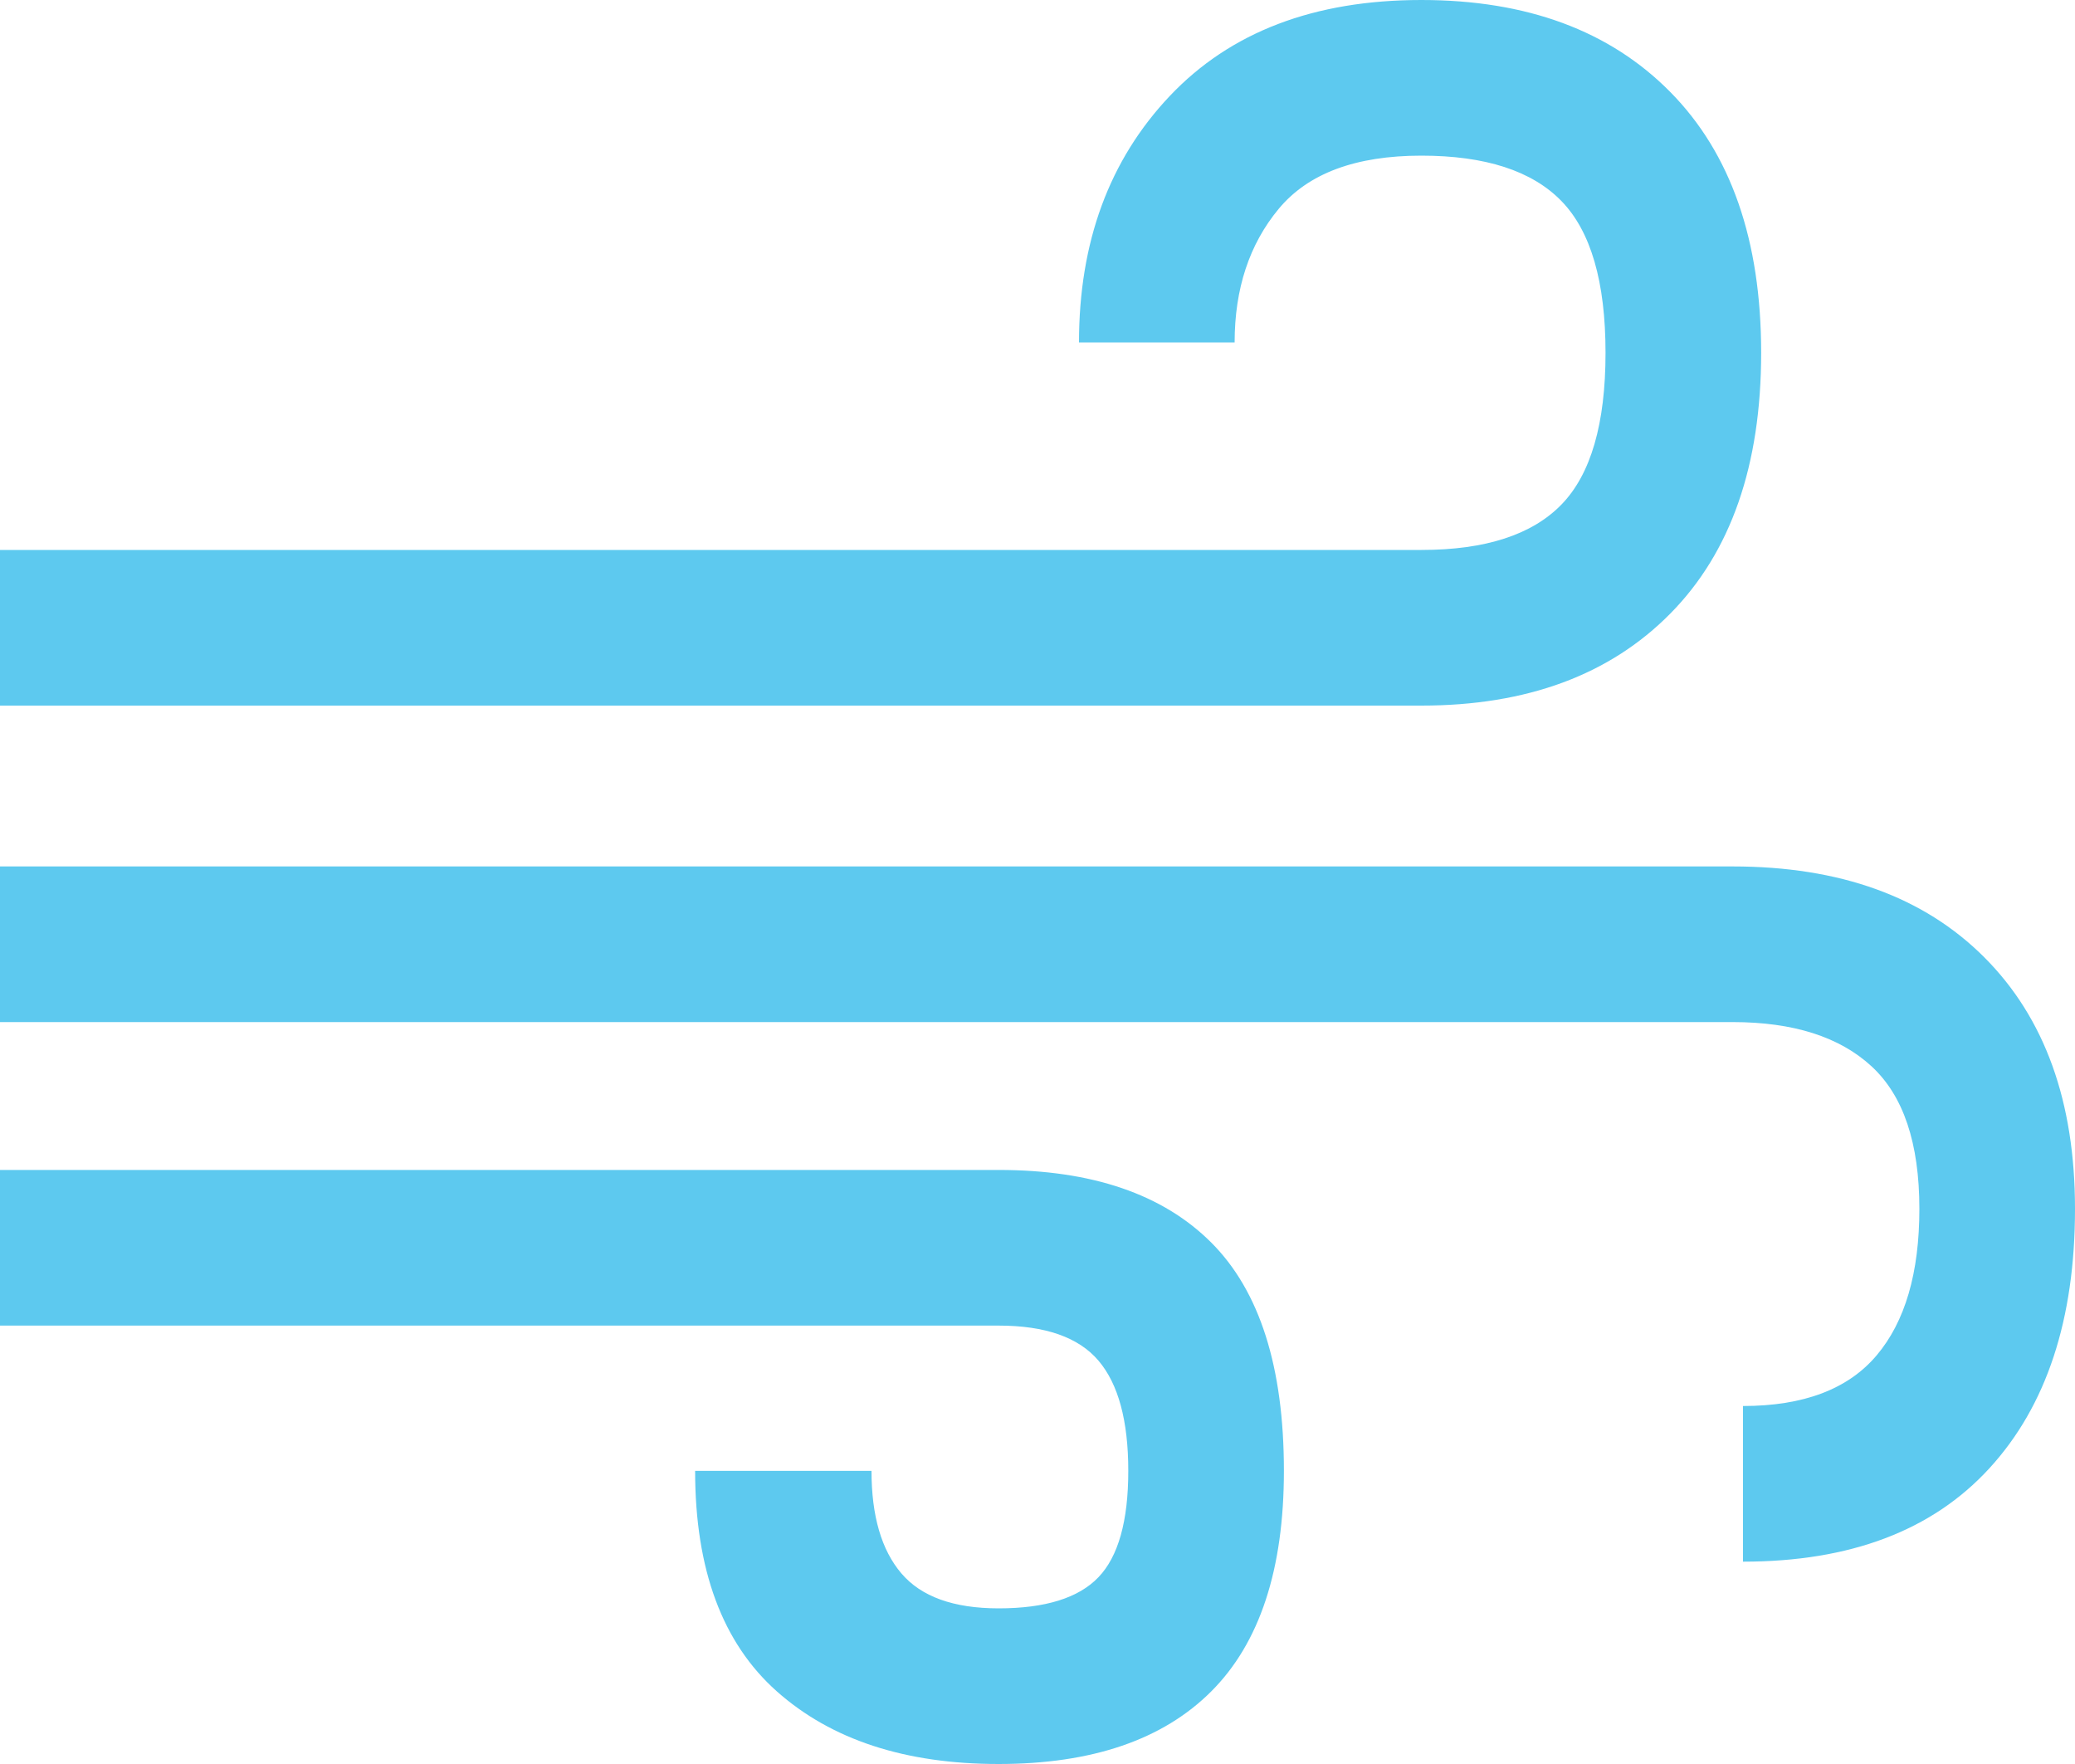 <svg width="40" height="34" viewBox="0 0 40 34" fill="none" xmlns="http://www.w3.org/2000/svg">
<path d="M19.25 34C17.45 34 16.025 33.533 14.975 32.6C13.925 31.667 13.4 30.25 13.4 28.35H16.8C16.8 29.217 16.992 29.875 17.375 30.325C17.758 30.775 18.383 31 19.25 31C20.15 31 20.792 30.8 21.175 30.4C21.558 30 21.75 29.317 21.75 28.35C21.75 27.383 21.558 26.675 21.175 26.225C20.792 25.775 20.15 25.55 19.25 25.55H0V22.55H19.25C21.05 22.55 22.417 23.017 23.35 23.95C24.283 24.883 24.75 26.35 24.75 28.35C24.75 30.25 24.283 31.667 23.35 32.6C22.417 33.533 21.05 34 19.25 34ZM0 13.6V10.6H27.4C28.633 10.6 29.533 10.308 30.1 9.725C30.667 9.142 30.95 8.167 30.95 6.8C30.95 5.433 30.667 4.458 30.1 3.875C29.533 3.292 28.633 3 27.4 3C26.133 3 25.217 3.342 24.65 4.025C24.083 4.708 23.8 5.567 23.8 6.6H20.8C20.8 4.667 21.383 3.083 22.55 1.85C23.717 0.617 25.333 0 27.4 0C29.433 0 31.033 0.592 32.2 1.775C33.367 2.958 33.95 4.633 33.95 6.8C33.95 8.967 33.367 10.642 32.2 11.825C31.033 13.008 29.433 13.6 27.4 13.6H0ZM33.6 30.1V27.1C34.767 27.1 35.625 26.775 36.175 26.125C36.725 25.475 37 24.533 37 23.3C37 22.033 36.692 21.117 36.075 20.55C35.458 19.983 34.567 19.7 33.4 19.7H0V16.7H33.4C35.467 16.7 37.083 17.283 38.25 18.45C39.417 19.617 40 21.233 40 23.3C40 25.433 39.45 27.1 38.35 28.3C37.25 29.5 35.667 30.1 33.6 30.1Z" fill="#5DC9EF"/>
</svg>
